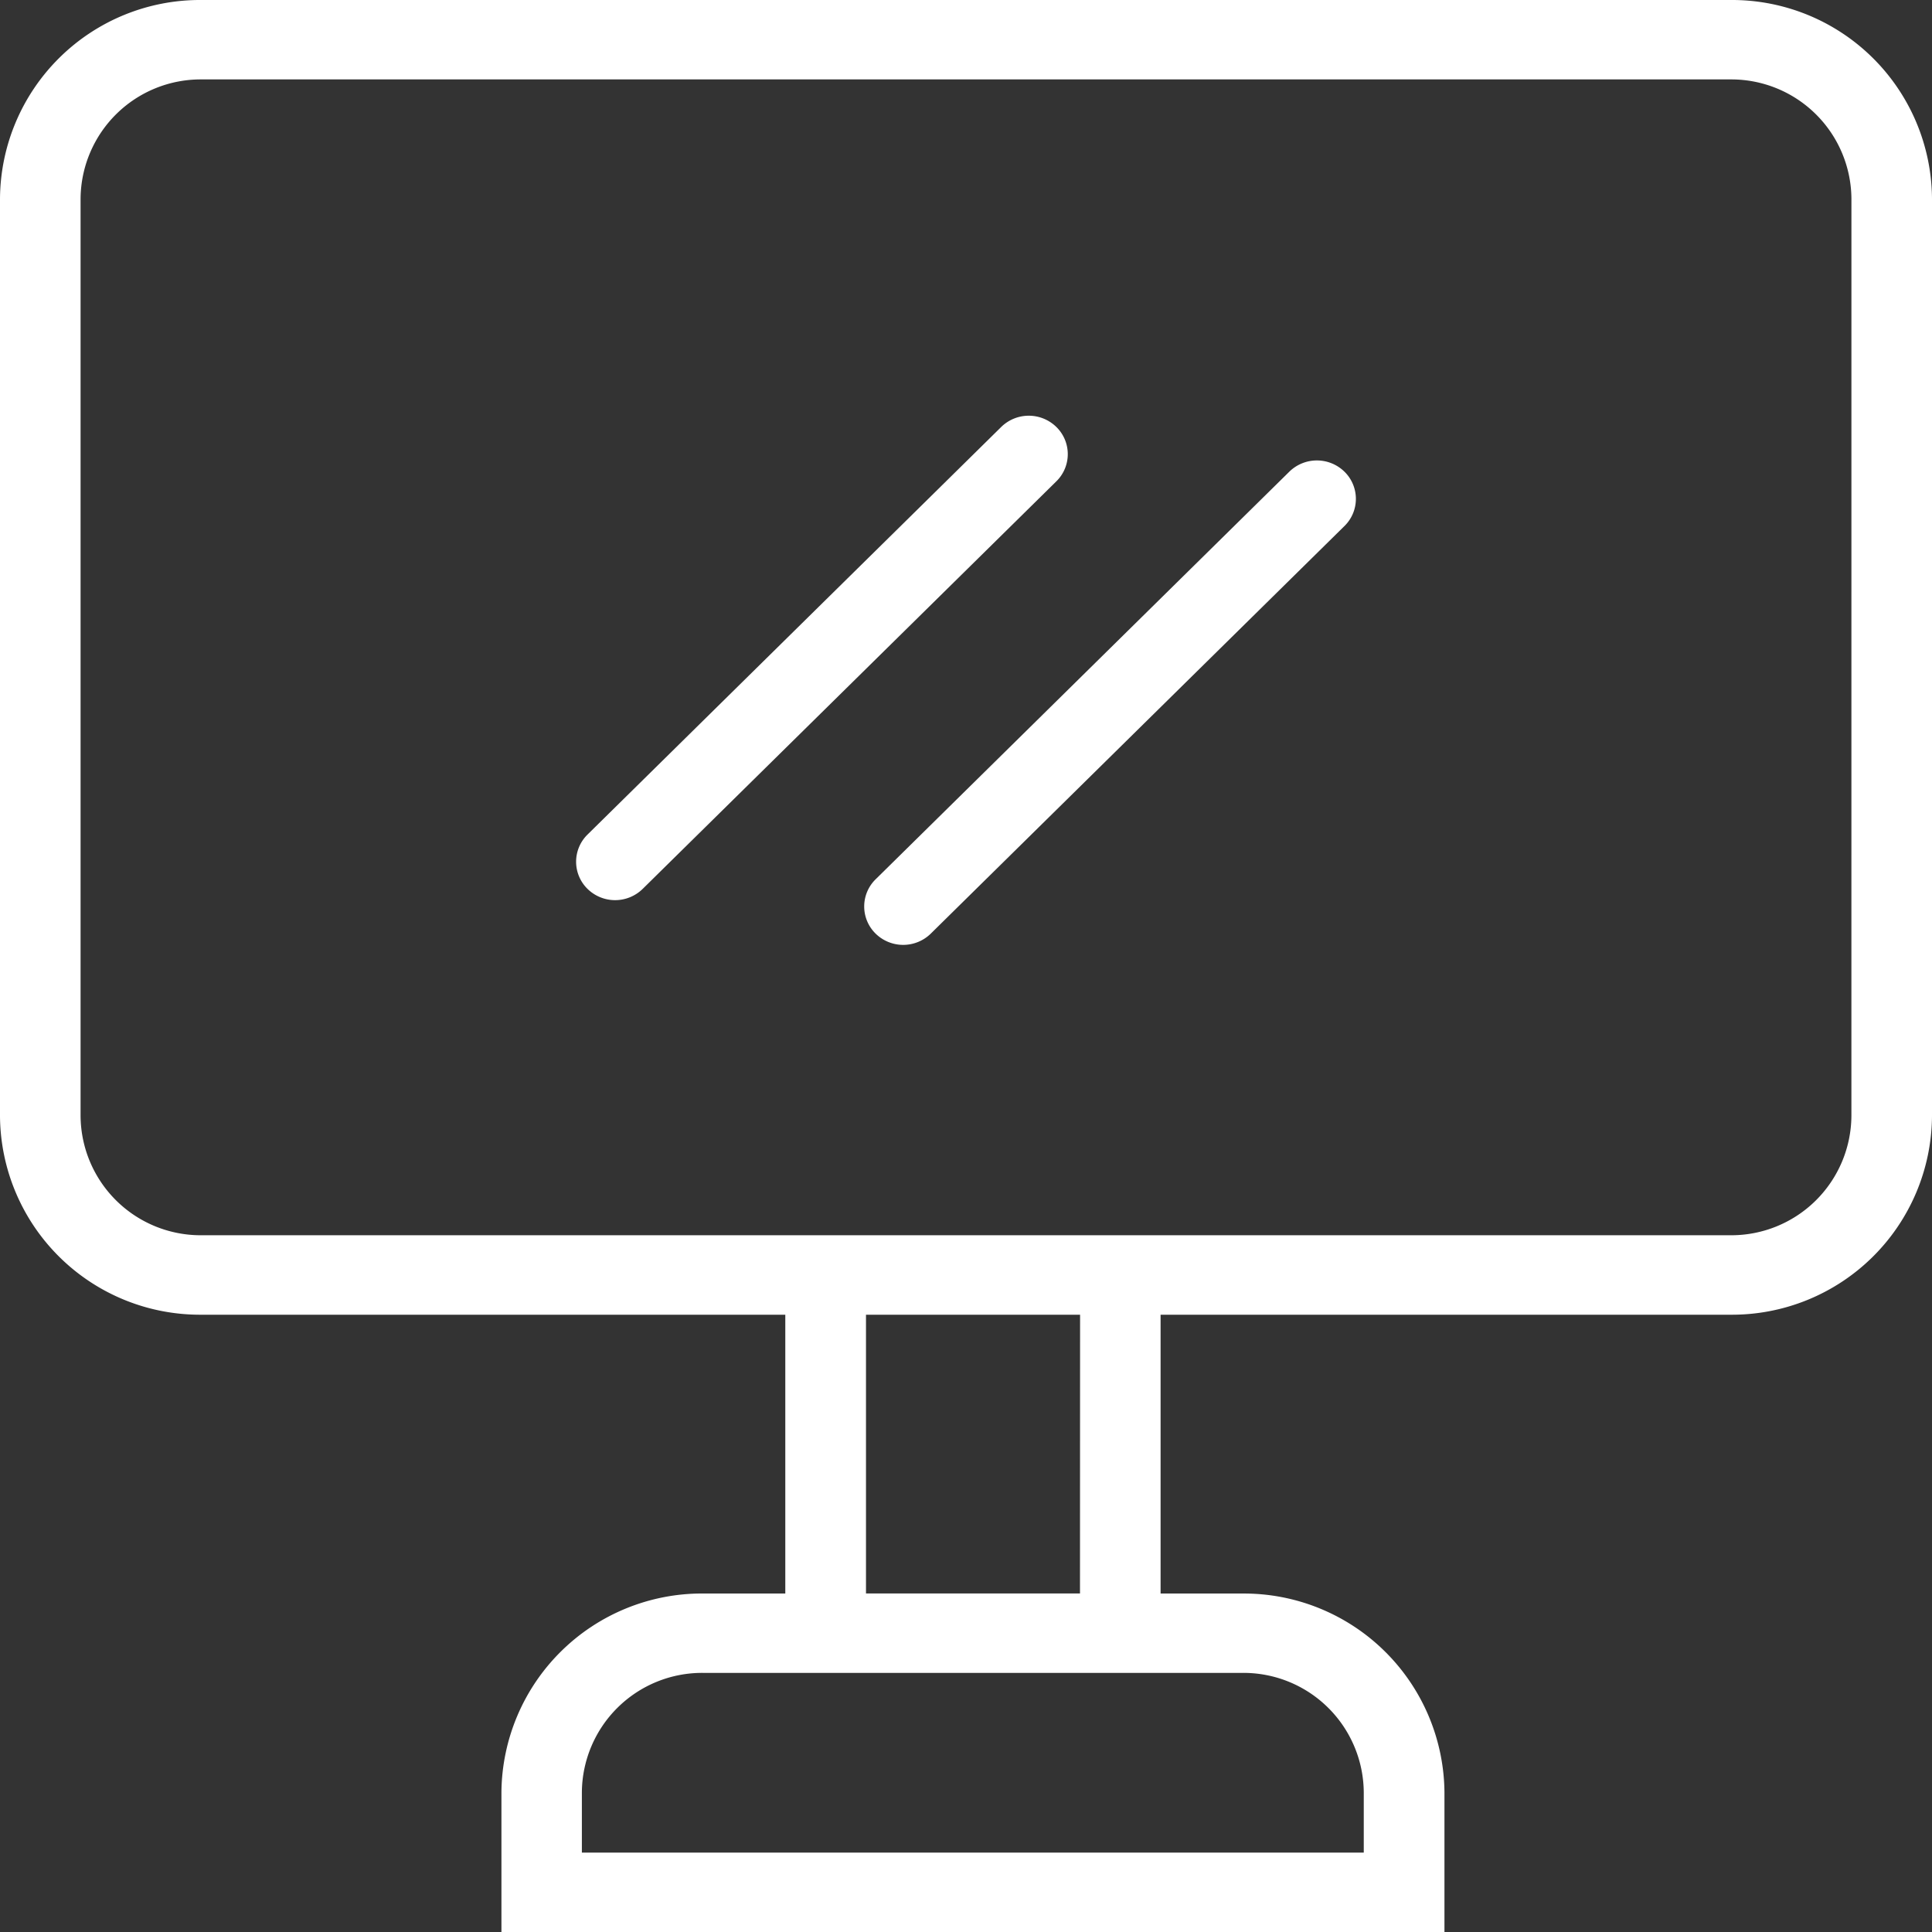<svg id="Group_745" data-name="Group 745" xmlns="http://www.w3.org/2000/svg" xmlns:xlink="http://www.w3.org/1999/xlink" width="85" height="85" viewBox="0 0 85 85">
  <rect x="0" y="0" width="85" height="85" fill="#333333" stroke="none"/>
  <defs>
    <clipPath id="clip-path">
      <rect id="Rectangle_95" data-name="Rectangle 95" width="85" height="85" fill="#fff"/>
    </clipPath>
  </defs>
  <g id="Group_744" data-name="Group 744" clip-path="url(#clip-path)">
    <path id="Path_214" data-name="Path 214" d="M78.317,42.377h0a1.733,1.733,0,0,0-2.426,0l-18.2,17.932a1.673,1.673,0,0,0,0,2.391,1.734,1.734,0,0,0,2.426,0l18.2-17.932a1.673,1.673,0,0,0,0-2.391" transform="translate(-31.842 -23.592)" fill="#fff"/>
    <path id="Path_215" data-name="Path 215" d="M106.916,46.883a1.734,1.734,0,0,0-2.427,0l-18.2,17.932a1.673,1.673,0,0,0,0,2.391,1.734,1.734,0,0,0,2.426,0l18.2-17.932A1.673,1.673,0,0,0,106.916,46.883Z" transform="translate(-47.765 -26.13)" fill="#fff"/>
    <path id="Path_216" data-name="Path 216" d="M76.136,0H8.864A8.8,8.8,0,0,0,0,8.734V49.108a8.8,8.8,0,0,0,8.864,8.734H34.55V70.108H30.939a8.823,8.823,0,0,0-8.878,8.747V85H63.55V78.856a8.823,8.823,0,0,0-8.878-8.747H51.061V57.842H76.136A8.8,8.8,0,0,0,85,49.108V8.734A8.8,8.8,0,0,0,76.136,0M54.672,73.6A5.293,5.293,0,0,1,60,78.856v2.651h-34.4V78.856A5.293,5.293,0,0,1,30.939,73.6H54.672Zm-7.157-3.494H38.1V57.842h9.419Zm33.939-21a5.286,5.286,0,0,1-5.319,5.24H8.864a5.286,5.286,0,0,1-5.319-5.24V8.734a5.286,5.286,0,0,1,5.319-5.24H76.136a5.286,5.286,0,0,1,5.319,5.24Z" fill="#fff"/>
  </g>
</svg>

